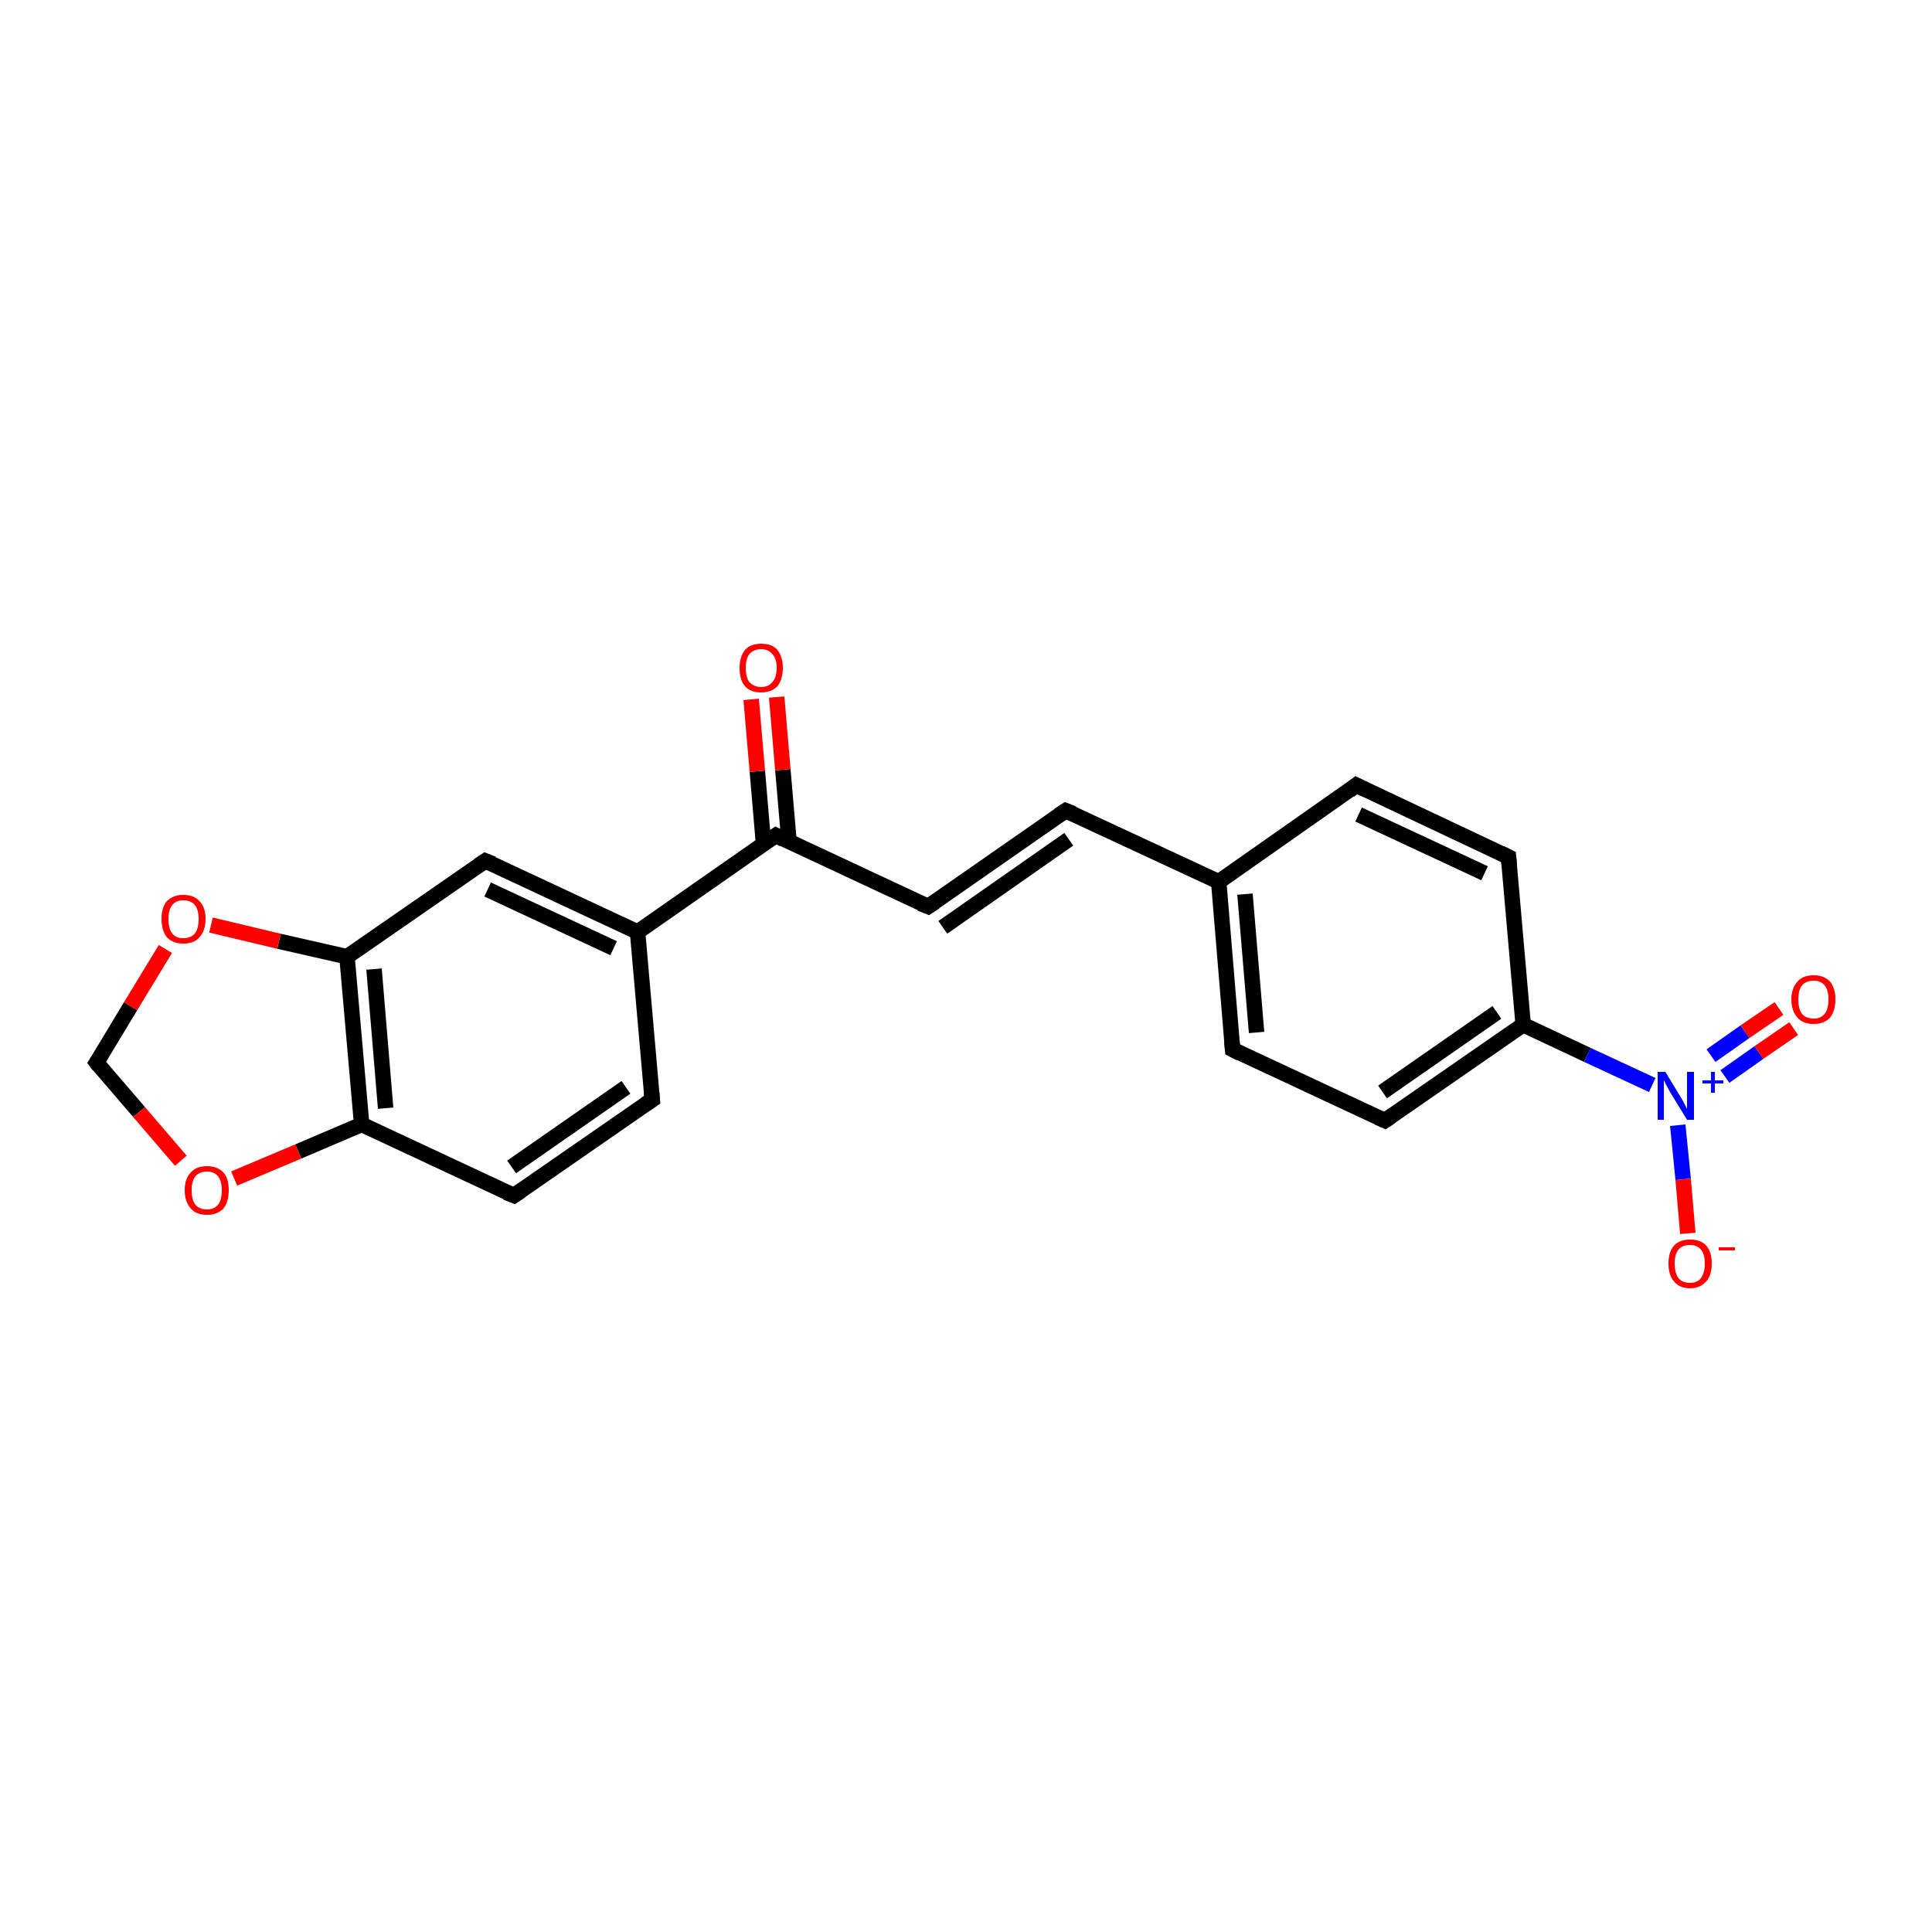 <?xml version='1.0' encoding='iso-8859-1'?>
<svg version='1.1' baseProfile='full'
              xmlns='http://www.w3.org/2000/svg'
                      xmlns:rdkit='http://www.rdkit.org/xml'
                      xmlns:xlink='http://www.w3.org/1999/xlink'
                  xml:space='preserve'
width='250px' height='250px' viewBox='0 0 250 250'>
<!-- END OF HEADER -->
<rect style='opacity:1.0;fill:#FFFFFF;stroke:none' width='250.0' height='250.0' x='0.0' y='0.0'> </rect>
<path class='bond-0 atom-0 atom-4' d='M 175.5,101.6 L 195.2,110.9' style='fill:none;fill-rule:evenodd;stroke:#000000;stroke-width:2.0px;stroke-linecap:butt;stroke-linejoin:miter;stroke-opacity:1' />
<path class='bond-0 atom-0 atom-4' d='M 175.8,105.4 L 192.1,113.0' style='fill:none;fill-rule:evenodd;stroke:#000000;stroke-width:2.0px;stroke-linecap:butt;stroke-linejoin:miter;stroke-opacity:1' />
<path class='bond-1 atom-0 atom-10' d='M 175.5,101.6 L 157.7,114.1' style='fill:none;fill-rule:evenodd;stroke:#000000;stroke-width:2.0px;stroke-linecap:butt;stroke-linejoin:miter;stroke-opacity:1' />
<path class='bond-2 atom-1 atom-5' d='M 159.5,135.8 L 179.2,145.0' style='fill:none;fill-rule:evenodd;stroke:#000000;stroke-width:2.0px;stroke-linecap:butt;stroke-linejoin:miter;stroke-opacity:1' />
<path class='bond-3 atom-1 atom-10' d='M 159.5,135.8 L 157.7,114.1' style='fill:none;fill-rule:evenodd;stroke:#000000;stroke-width:2.0px;stroke-linecap:butt;stroke-linejoin:miter;stroke-opacity:1' />
<path class='bond-3 atom-1 atom-10' d='M 162.6,133.6 L 161.1,115.7' style='fill:none;fill-rule:evenodd;stroke:#000000;stroke-width:2.0px;stroke-linecap:butt;stroke-linejoin:miter;stroke-opacity:1' />
<path class='bond-4 atom-2 atom-6' d='M 137.9,104.9 L 120.1,117.3' style='fill:none;fill-rule:evenodd;stroke:#000000;stroke-width:2.0px;stroke-linecap:butt;stroke-linejoin:miter;stroke-opacity:1' />
<path class='bond-4 atom-2 atom-6' d='M 138.3,108.6 L 122.0,120.0' style='fill:none;fill-rule:evenodd;stroke:#000000;stroke-width:2.0px;stroke-linecap:butt;stroke-linejoin:miter;stroke-opacity:1' />
<path class='bond-5 atom-2 atom-10' d='M 137.9,104.9 L 157.7,114.1' style='fill:none;fill-rule:evenodd;stroke:#000000;stroke-width:2.0px;stroke-linecap:butt;stroke-linejoin:miter;stroke-opacity:1' />
<path class='bond-6 atom-3 atom-7' d='M 84.4,142.3 L 66.5,154.7' style='fill:none;fill-rule:evenodd;stroke:#000000;stroke-width:2.0px;stroke-linecap:butt;stroke-linejoin:miter;stroke-opacity:1' />
<path class='bond-6 atom-3 atom-7' d='M 81.0,140.7 L 66.2,151.0' style='fill:none;fill-rule:evenodd;stroke:#000000;stroke-width:2.0px;stroke-linecap:butt;stroke-linejoin:miter;stroke-opacity:1' />
<path class='bond-7 atom-3 atom-11' d='M 84.4,142.3 L 82.5,120.6' style='fill:none;fill-rule:evenodd;stroke:#000000;stroke-width:2.0px;stroke-linecap:butt;stroke-linejoin:miter;stroke-opacity:1' />
<path class='bond-8 atom-4 atom-12' d='M 195.2,110.9 L 197.1,132.6' style='fill:none;fill-rule:evenodd;stroke:#000000;stroke-width:2.0px;stroke-linecap:butt;stroke-linejoin:miter;stroke-opacity:1' />
<path class='bond-9 atom-5 atom-12' d='M 179.2,145.0 L 197.1,132.6' style='fill:none;fill-rule:evenodd;stroke:#000000;stroke-width:2.0px;stroke-linecap:butt;stroke-linejoin:miter;stroke-opacity:1' />
<path class='bond-9 atom-5 atom-12' d='M 178.9,141.3 L 193.7,131.0' style='fill:none;fill-rule:evenodd;stroke:#000000;stroke-width:2.0px;stroke-linecap:butt;stroke-linejoin:miter;stroke-opacity:1' />
<path class='bond-10 atom-6 atom-13' d='M 120.1,117.3 L 100.4,108.1' style='fill:none;fill-rule:evenodd;stroke:#000000;stroke-width:2.0px;stroke-linecap:butt;stroke-linejoin:miter;stroke-opacity:1' />
<path class='bond-11 atom-7 atom-14' d='M 66.5,154.7 L 46.8,145.5' style='fill:none;fill-rule:evenodd;stroke:#000000;stroke-width:2.0px;stroke-linecap:butt;stroke-linejoin:miter;stroke-opacity:1' />
<path class='bond-12 atom-8 atom-11' d='M 62.8,111.4 L 82.5,120.6' style='fill:none;fill-rule:evenodd;stroke:#000000;stroke-width:2.0px;stroke-linecap:butt;stroke-linejoin:miter;stroke-opacity:1' />
<path class='bond-12 atom-8 atom-11' d='M 63.1,115.1 L 79.4,122.7' style='fill:none;fill-rule:evenodd;stroke:#000000;stroke-width:2.0px;stroke-linecap:butt;stroke-linejoin:miter;stroke-opacity:1' />
<path class='bond-13 atom-8 atom-15' d='M 62.8,111.4 L 44.9,123.8' style='fill:none;fill-rule:evenodd;stroke:#000000;stroke-width:2.0px;stroke-linecap:butt;stroke-linejoin:miter;stroke-opacity:1' />
<path class='bond-14 atom-9 atom-20' d='M 12.5,137.5 L 18.0,143.9' style='fill:none;fill-rule:evenodd;stroke:#000000;stroke-width:2.0px;stroke-linecap:butt;stroke-linejoin:miter;stroke-opacity:1' />
<path class='bond-14 atom-9 atom-20' d='M 18.0,143.9 L 23.4,150.2' style='fill:none;fill-rule:evenodd;stroke:#FF0000;stroke-width:2.0px;stroke-linecap:butt;stroke-linejoin:miter;stroke-opacity:1' />
<path class='bond-15 atom-9 atom-21' d='M 12.5,137.5 L 16.9,130.2' style='fill:none;fill-rule:evenodd;stroke:#000000;stroke-width:2.0px;stroke-linecap:butt;stroke-linejoin:miter;stroke-opacity:1' />
<path class='bond-15 atom-9 atom-21' d='M 16.9,130.2 L 21.4,122.8' style='fill:none;fill-rule:evenodd;stroke:#FF0000;stroke-width:2.0px;stroke-linecap:butt;stroke-linejoin:miter;stroke-opacity:1' />
<path class='bond-16 atom-11 atom-13' d='M 82.5,120.6 L 100.4,108.1' style='fill:none;fill-rule:evenodd;stroke:#000000;stroke-width:2.0px;stroke-linecap:butt;stroke-linejoin:miter;stroke-opacity:1' />
<path class='bond-17 atom-12 atom-16' d='M 197.1,132.6 L 205.4,136.5' style='fill:none;fill-rule:evenodd;stroke:#000000;stroke-width:2.0px;stroke-linecap:butt;stroke-linejoin:miter;stroke-opacity:1' />
<path class='bond-17 atom-12 atom-16' d='M 205.4,136.5 L 213.8,140.4' style='fill:none;fill-rule:evenodd;stroke:#0000FF;stroke-width:2.0px;stroke-linecap:butt;stroke-linejoin:miter;stroke-opacity:1' />
<path class='bond-18 atom-13 atom-17' d='M 102.1,108.9 L 101.3,99.6' style='fill:none;fill-rule:evenodd;stroke:#000000;stroke-width:2.0px;stroke-linecap:butt;stroke-linejoin:miter;stroke-opacity:1' />
<path class='bond-18 atom-13 atom-17' d='M 101.3,99.6 L 100.5,90.2' style='fill:none;fill-rule:evenodd;stroke:#FF0000;stroke-width:2.0px;stroke-linecap:butt;stroke-linejoin:miter;stroke-opacity:1' />
<path class='bond-18 atom-13 atom-17' d='M 98.8,109.2 L 98.0,99.8' style='fill:none;fill-rule:evenodd;stroke:#000000;stroke-width:2.0px;stroke-linecap:butt;stroke-linejoin:miter;stroke-opacity:1' />
<path class='bond-18 atom-13 atom-17' d='M 98.0,99.8 L 97.2,90.5' style='fill:none;fill-rule:evenodd;stroke:#FF0000;stroke-width:2.0px;stroke-linecap:butt;stroke-linejoin:miter;stroke-opacity:1' />
<path class='bond-19 atom-14 atom-15' d='M 46.8,145.5 L 44.9,123.8' style='fill:none;fill-rule:evenodd;stroke:#000000;stroke-width:2.0px;stroke-linecap:butt;stroke-linejoin:miter;stroke-opacity:1' />
<path class='bond-19 atom-14 atom-15' d='M 49.9,143.4 L 48.4,125.4' style='fill:none;fill-rule:evenodd;stroke:#000000;stroke-width:2.0px;stroke-linecap:butt;stroke-linejoin:miter;stroke-opacity:1' />
<path class='bond-20 atom-14 atom-20' d='M 46.8,145.5 L 38.6,149.0' style='fill:none;fill-rule:evenodd;stroke:#000000;stroke-width:2.0px;stroke-linecap:butt;stroke-linejoin:miter;stroke-opacity:1' />
<path class='bond-20 atom-14 atom-20' d='M 38.6,149.0 L 30.3,152.5' style='fill:none;fill-rule:evenodd;stroke:#FF0000;stroke-width:2.0px;stroke-linecap:butt;stroke-linejoin:miter;stroke-opacity:1' />
<path class='bond-21 atom-15 atom-21' d='M 44.9,123.8 L 36.1,121.8' style='fill:none;fill-rule:evenodd;stroke:#000000;stroke-width:2.0px;stroke-linecap:butt;stroke-linejoin:miter;stroke-opacity:1' />
<path class='bond-21 atom-15 atom-21' d='M 36.1,121.8 L 27.3,119.7' style='fill:none;fill-rule:evenodd;stroke:#FF0000;stroke-width:2.0px;stroke-linecap:butt;stroke-linejoin:miter;stroke-opacity:1' />
<path class='bond-22 atom-16 atom-18' d='M 217.1,145.6 L 217.8,152.6' style='fill:none;fill-rule:evenodd;stroke:#0000FF;stroke-width:2.0px;stroke-linecap:butt;stroke-linejoin:miter;stroke-opacity:1' />
<path class='bond-22 atom-16 atom-18' d='M 217.8,152.6 L 218.4,159.6' style='fill:none;fill-rule:evenodd;stroke:#FF0000;stroke-width:2.0px;stroke-linecap:butt;stroke-linejoin:miter;stroke-opacity:1' />
<path class='bond-23 atom-16 atom-19' d='M 223.2,139.3 L 227.6,136.2' style='fill:none;fill-rule:evenodd;stroke:#0000FF;stroke-width:2.0px;stroke-linecap:butt;stroke-linejoin:miter;stroke-opacity:1' />
<path class='bond-23 atom-16 atom-19' d='M 227.6,136.2 L 232.1,133.1' style='fill:none;fill-rule:evenodd;stroke:#FF0000;stroke-width:2.0px;stroke-linecap:butt;stroke-linejoin:miter;stroke-opacity:1' />
<path class='bond-23 atom-16 atom-19' d='M 221.4,136.6 L 225.8,133.5' style='fill:none;fill-rule:evenodd;stroke:#0000FF;stroke-width:2.0px;stroke-linecap:butt;stroke-linejoin:miter;stroke-opacity:1' />
<path class='bond-23 atom-16 atom-19' d='M 225.8,133.5 L 230.2,130.5' style='fill:none;fill-rule:evenodd;stroke:#FF0000;stroke-width:2.0px;stroke-linecap:butt;stroke-linejoin:miter;stroke-opacity:1' />
<path d='M 176.5,102.1 L 175.5,101.6 L 174.6,102.3' style='fill:none;stroke:#000000;stroke-width:2.0px;stroke-linecap:butt;stroke-linejoin:miter;stroke-opacity:1;' />
<path d='M 160.5,136.3 L 159.5,135.8 L 159.4,134.7' style='fill:none;stroke:#000000;stroke-width:2.0px;stroke-linecap:butt;stroke-linejoin:miter;stroke-opacity:1;' />
<path d='M 137.0,105.5 L 137.9,104.9 L 138.9,105.3' style='fill:none;stroke:#000000;stroke-width:2.0px;stroke-linecap:butt;stroke-linejoin:miter;stroke-opacity:1;' />
<path d='M 83.5,142.9 L 84.4,142.3 L 84.3,141.2' style='fill:none;stroke:#000000;stroke-width:2.0px;stroke-linecap:butt;stroke-linejoin:miter;stroke-opacity:1;' />
<path d='M 194.2,110.4 L 195.2,110.9 L 195.3,112.0' style='fill:none;stroke:#000000;stroke-width:2.0px;stroke-linecap:butt;stroke-linejoin:miter;stroke-opacity:1;' />
<path d='M 178.3,144.6 L 179.2,145.0 L 180.1,144.4' style='fill:none;stroke:#000000;stroke-width:2.0px;stroke-linecap:butt;stroke-linejoin:miter;stroke-opacity:1;' />
<path d='M 121.0,116.7 L 120.1,117.3 L 119.1,116.9' style='fill:none;stroke:#000000;stroke-width:2.0px;stroke-linecap:butt;stroke-linejoin:miter;stroke-opacity:1;' />
<path d='M 67.4,154.1 L 66.5,154.7 L 65.5,154.3' style='fill:none;stroke:#000000;stroke-width:2.0px;stroke-linecap:butt;stroke-linejoin:miter;stroke-opacity:1;' />
<path d='M 63.8,111.8 L 62.8,111.4 L 61.9,112.0' style='fill:none;stroke:#000000;stroke-width:2.0px;stroke-linecap:butt;stroke-linejoin:miter;stroke-opacity:1;' />
<path d='M 12.8,137.9 L 12.5,137.5 L 12.7,137.2' style='fill:none;stroke:#000000;stroke-width:2.0px;stroke-linecap:butt;stroke-linejoin:miter;stroke-opacity:1;' />
<path d='M 101.4,108.6 L 100.4,108.1 L 99.5,108.7' style='fill:none;stroke:#000000;stroke-width:2.0px;stroke-linecap:butt;stroke-linejoin:miter;stroke-opacity:1;' />
<path class='atom-16' d='M 215.5 138.7
L 217.5 142.0
Q 217.7 142.3, 218.0 142.9
Q 218.3 143.5, 218.3 143.5
L 218.3 138.7
L 219.2 138.7
L 219.2 144.9
L 218.3 144.9
L 216.1 141.3
Q 215.9 140.9, 215.6 140.4
Q 215.4 139.9, 215.3 139.8
L 215.3 144.9
L 214.5 144.9
L 214.5 138.7
L 215.5 138.7
' fill='#0000FF'/>
<path class='atom-16' d='M 220.3 139.8
L 221.4 139.8
L 221.4 138.7
L 221.9 138.7
L 221.9 139.8
L 223.0 139.8
L 223.0 140.2
L 221.9 140.2
L 221.9 141.4
L 221.4 141.4
L 221.4 140.2
L 220.3 140.2
L 220.3 139.8
' fill='#0000FF'/>
<path class='atom-17' d='M 95.7 86.4
Q 95.7 85.0, 96.4 84.1
Q 97.1 83.3, 98.5 83.3
Q 99.9 83.3, 100.6 84.1
Q 101.3 85.0, 101.3 86.4
Q 101.3 87.9, 100.6 88.8
Q 99.8 89.6, 98.5 89.6
Q 97.1 89.6, 96.4 88.8
Q 95.7 88.0, 95.7 86.4
M 98.5 88.9
Q 99.4 88.9, 99.9 88.3
Q 100.5 87.7, 100.5 86.4
Q 100.5 85.2, 99.9 84.6
Q 99.4 84.0, 98.5 84.0
Q 97.6 84.0, 97.0 84.6
Q 96.5 85.2, 96.5 86.4
Q 96.5 87.7, 97.0 88.3
Q 97.6 88.9, 98.5 88.9
' fill='#FF0000'/>
<path class='atom-18' d='M 215.9 163.5
Q 215.9 162.0, 216.6 161.2
Q 217.3 160.4, 218.7 160.4
Q 220.1 160.4, 220.8 161.2
Q 221.5 162.0, 221.5 163.5
Q 221.5 165.0, 220.8 165.8
Q 220.0 166.7, 218.7 166.7
Q 217.3 166.7, 216.6 165.8
Q 215.9 165.0, 215.9 163.5
M 218.7 166.0
Q 219.6 166.0, 220.1 165.4
Q 220.6 164.7, 220.6 163.5
Q 220.6 162.3, 220.1 161.7
Q 219.6 161.1, 218.7 161.1
Q 217.7 161.1, 217.2 161.7
Q 216.7 162.3, 216.7 163.5
Q 216.7 164.7, 217.2 165.4
Q 217.7 166.0, 218.7 166.0
' fill='#FF0000'/>
<path class='atom-18' d='M 222.4 161.4
L 224.5 161.4
L 224.5 161.8
L 222.4 161.8
L 222.4 161.4
' fill='#FF0000'/>
<path class='atom-19' d='M 231.8 129.3
Q 231.8 127.9, 232.6 127.0
Q 233.3 126.2, 234.7 126.2
Q 236.0 126.2, 236.8 127.0
Q 237.5 127.9, 237.5 129.3
Q 237.5 130.8, 236.8 131.7
Q 236.0 132.5, 234.7 132.5
Q 233.3 132.5, 232.6 131.7
Q 231.8 130.8, 231.8 129.3
M 234.7 131.8
Q 235.6 131.8, 236.1 131.2
Q 236.6 130.6, 236.6 129.3
Q 236.6 128.1, 236.1 127.5
Q 235.6 126.9, 234.7 126.9
Q 233.7 126.9, 233.2 127.5
Q 232.7 128.1, 232.7 129.3
Q 232.7 130.6, 233.2 131.2
Q 233.7 131.8, 234.7 131.8
' fill='#FF0000'/>
<path class='atom-20' d='M 23.9 154.0
Q 23.9 152.5, 24.7 151.7
Q 25.4 150.9, 26.8 150.9
Q 28.1 150.9, 28.9 151.7
Q 29.6 152.5, 29.6 154.0
Q 29.6 155.5, 28.9 156.4
Q 28.1 157.2, 26.8 157.2
Q 25.4 157.2, 24.7 156.4
Q 23.9 155.5, 23.9 154.0
M 26.8 156.5
Q 27.7 156.5, 28.2 155.9
Q 28.7 155.3, 28.7 154.0
Q 28.7 152.8, 28.2 152.2
Q 27.7 151.6, 26.8 151.6
Q 25.8 151.6, 25.3 152.2
Q 24.8 152.8, 24.8 154.0
Q 24.8 155.3, 25.3 155.9
Q 25.8 156.5, 26.8 156.5
' fill='#FF0000'/>
<path class='atom-21' d='M 20.9 118.9
Q 20.9 117.4, 21.6 116.6
Q 22.4 115.8, 23.7 115.8
Q 25.1 115.8, 25.8 116.6
Q 26.6 117.4, 26.6 118.9
Q 26.6 120.4, 25.8 121.3
Q 25.1 122.1, 23.7 122.1
Q 22.4 122.1, 21.6 121.3
Q 20.9 120.4, 20.9 118.9
M 23.7 121.4
Q 24.7 121.4, 25.2 120.8
Q 25.7 120.2, 25.7 118.9
Q 25.7 117.7, 25.2 117.1
Q 24.7 116.5, 23.7 116.5
Q 22.8 116.5, 22.3 117.1
Q 21.8 117.7, 21.8 118.9
Q 21.8 120.2, 22.3 120.8
Q 22.8 121.4, 23.7 121.4
' fill='#FF0000'/>
</svg>
